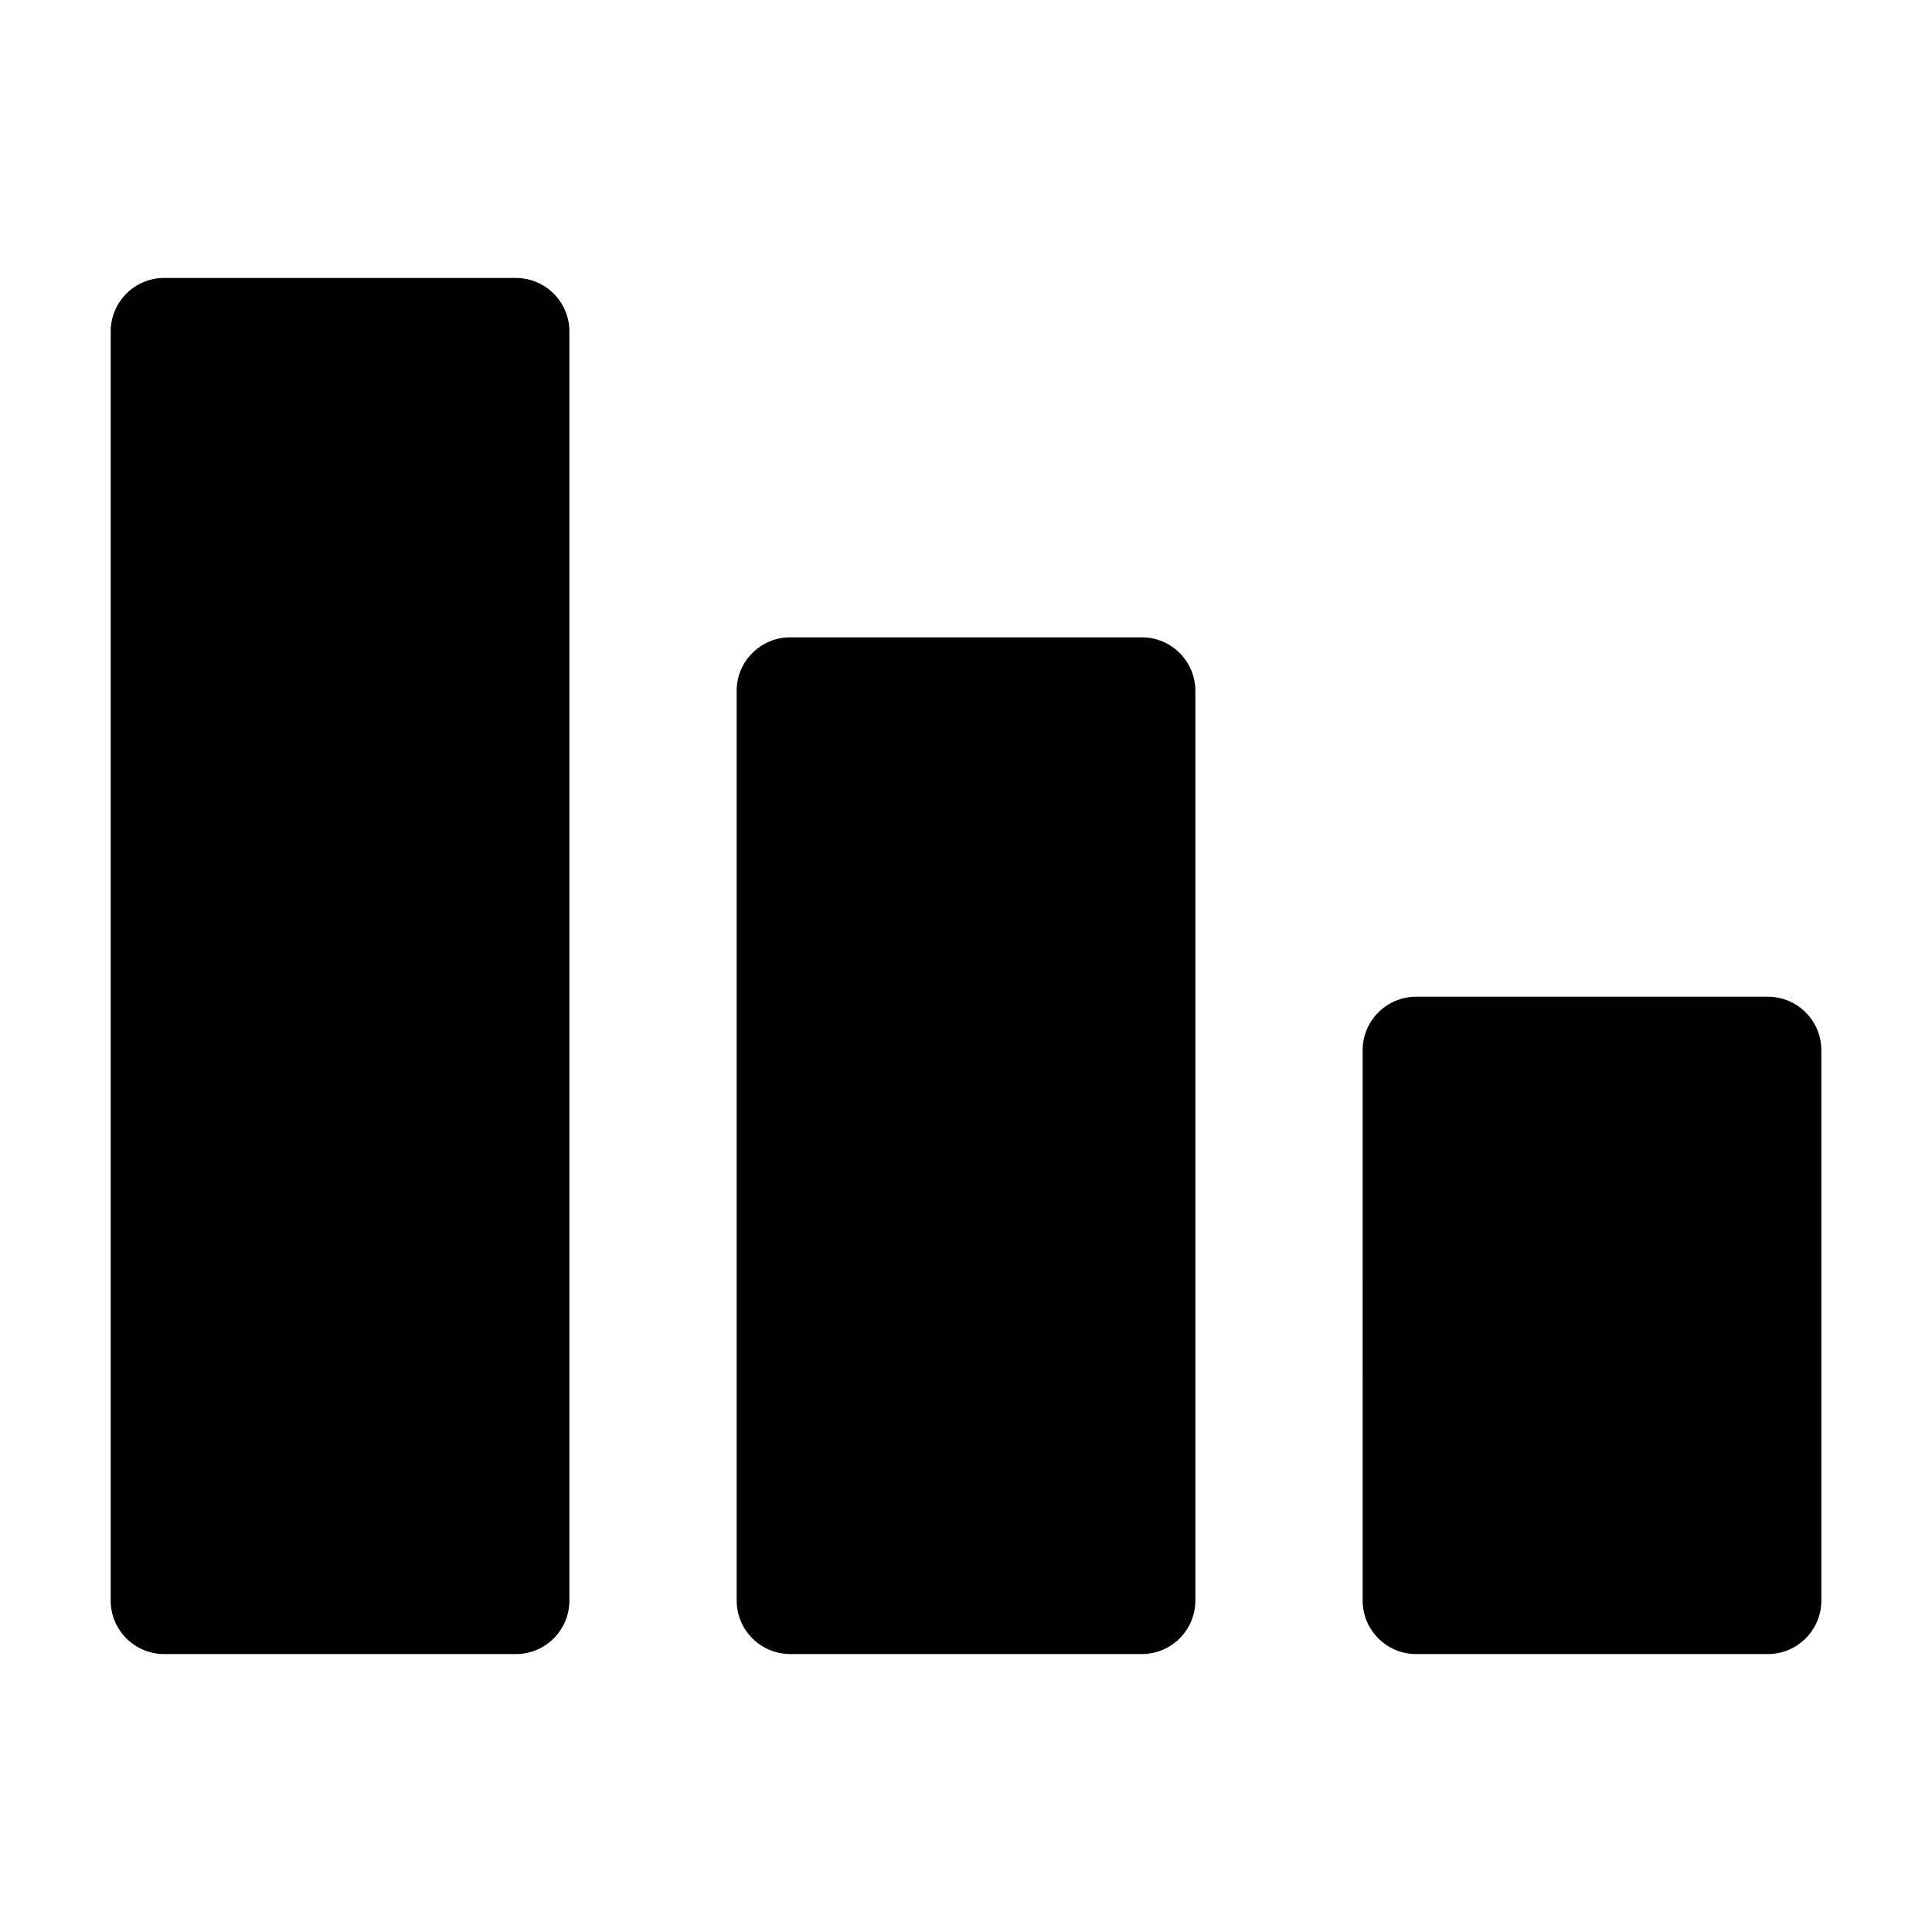 <?xml version="1.0" encoding="UTF-8"?>
<!-- Uploaded to: SVG Repo, www.svgrepo.com, Generator: SVG Repo Mixer Tools -->
<svg fill="#000000" width="800px" height="800px" version="1.1" viewBox="144 144 512 512" xmlns="http://www.w3.org/2000/svg">
 <path d="m353.39 312.9h93.23c7.805 0 14.164 6.367 14.164 14.164v241.11c0 7.805-6.367 14.164-14.164 14.164h-93.23c-7.805 0-14.164-6.367-14.164-14.164v-241.11c-0.008-7.805 6.359-14.164 14.164-14.164zm165.89 95.238h93.23c7.805 0 14.164 6.367 14.164 14.164v145.88c0 7.805-6.367 14.164-14.164 14.164h-93.23c-7.805 0-14.164-6.367-14.164-14.164l-0.004-145.87c-0.004-7.805 6.363-14.172 14.168-14.172zm-238.55-190.48h-93.23c-7.805 0-14.164 6.367-14.164 14.164v336.36c0 7.805 6.367 14.164 14.164 14.164h93.23c7.805 0 14.164-6.367 14.164-14.164v-336.35c0.004-7.805-6.359-14.168-14.164-14.168z" fill-rule="evenodd"/>
</svg>